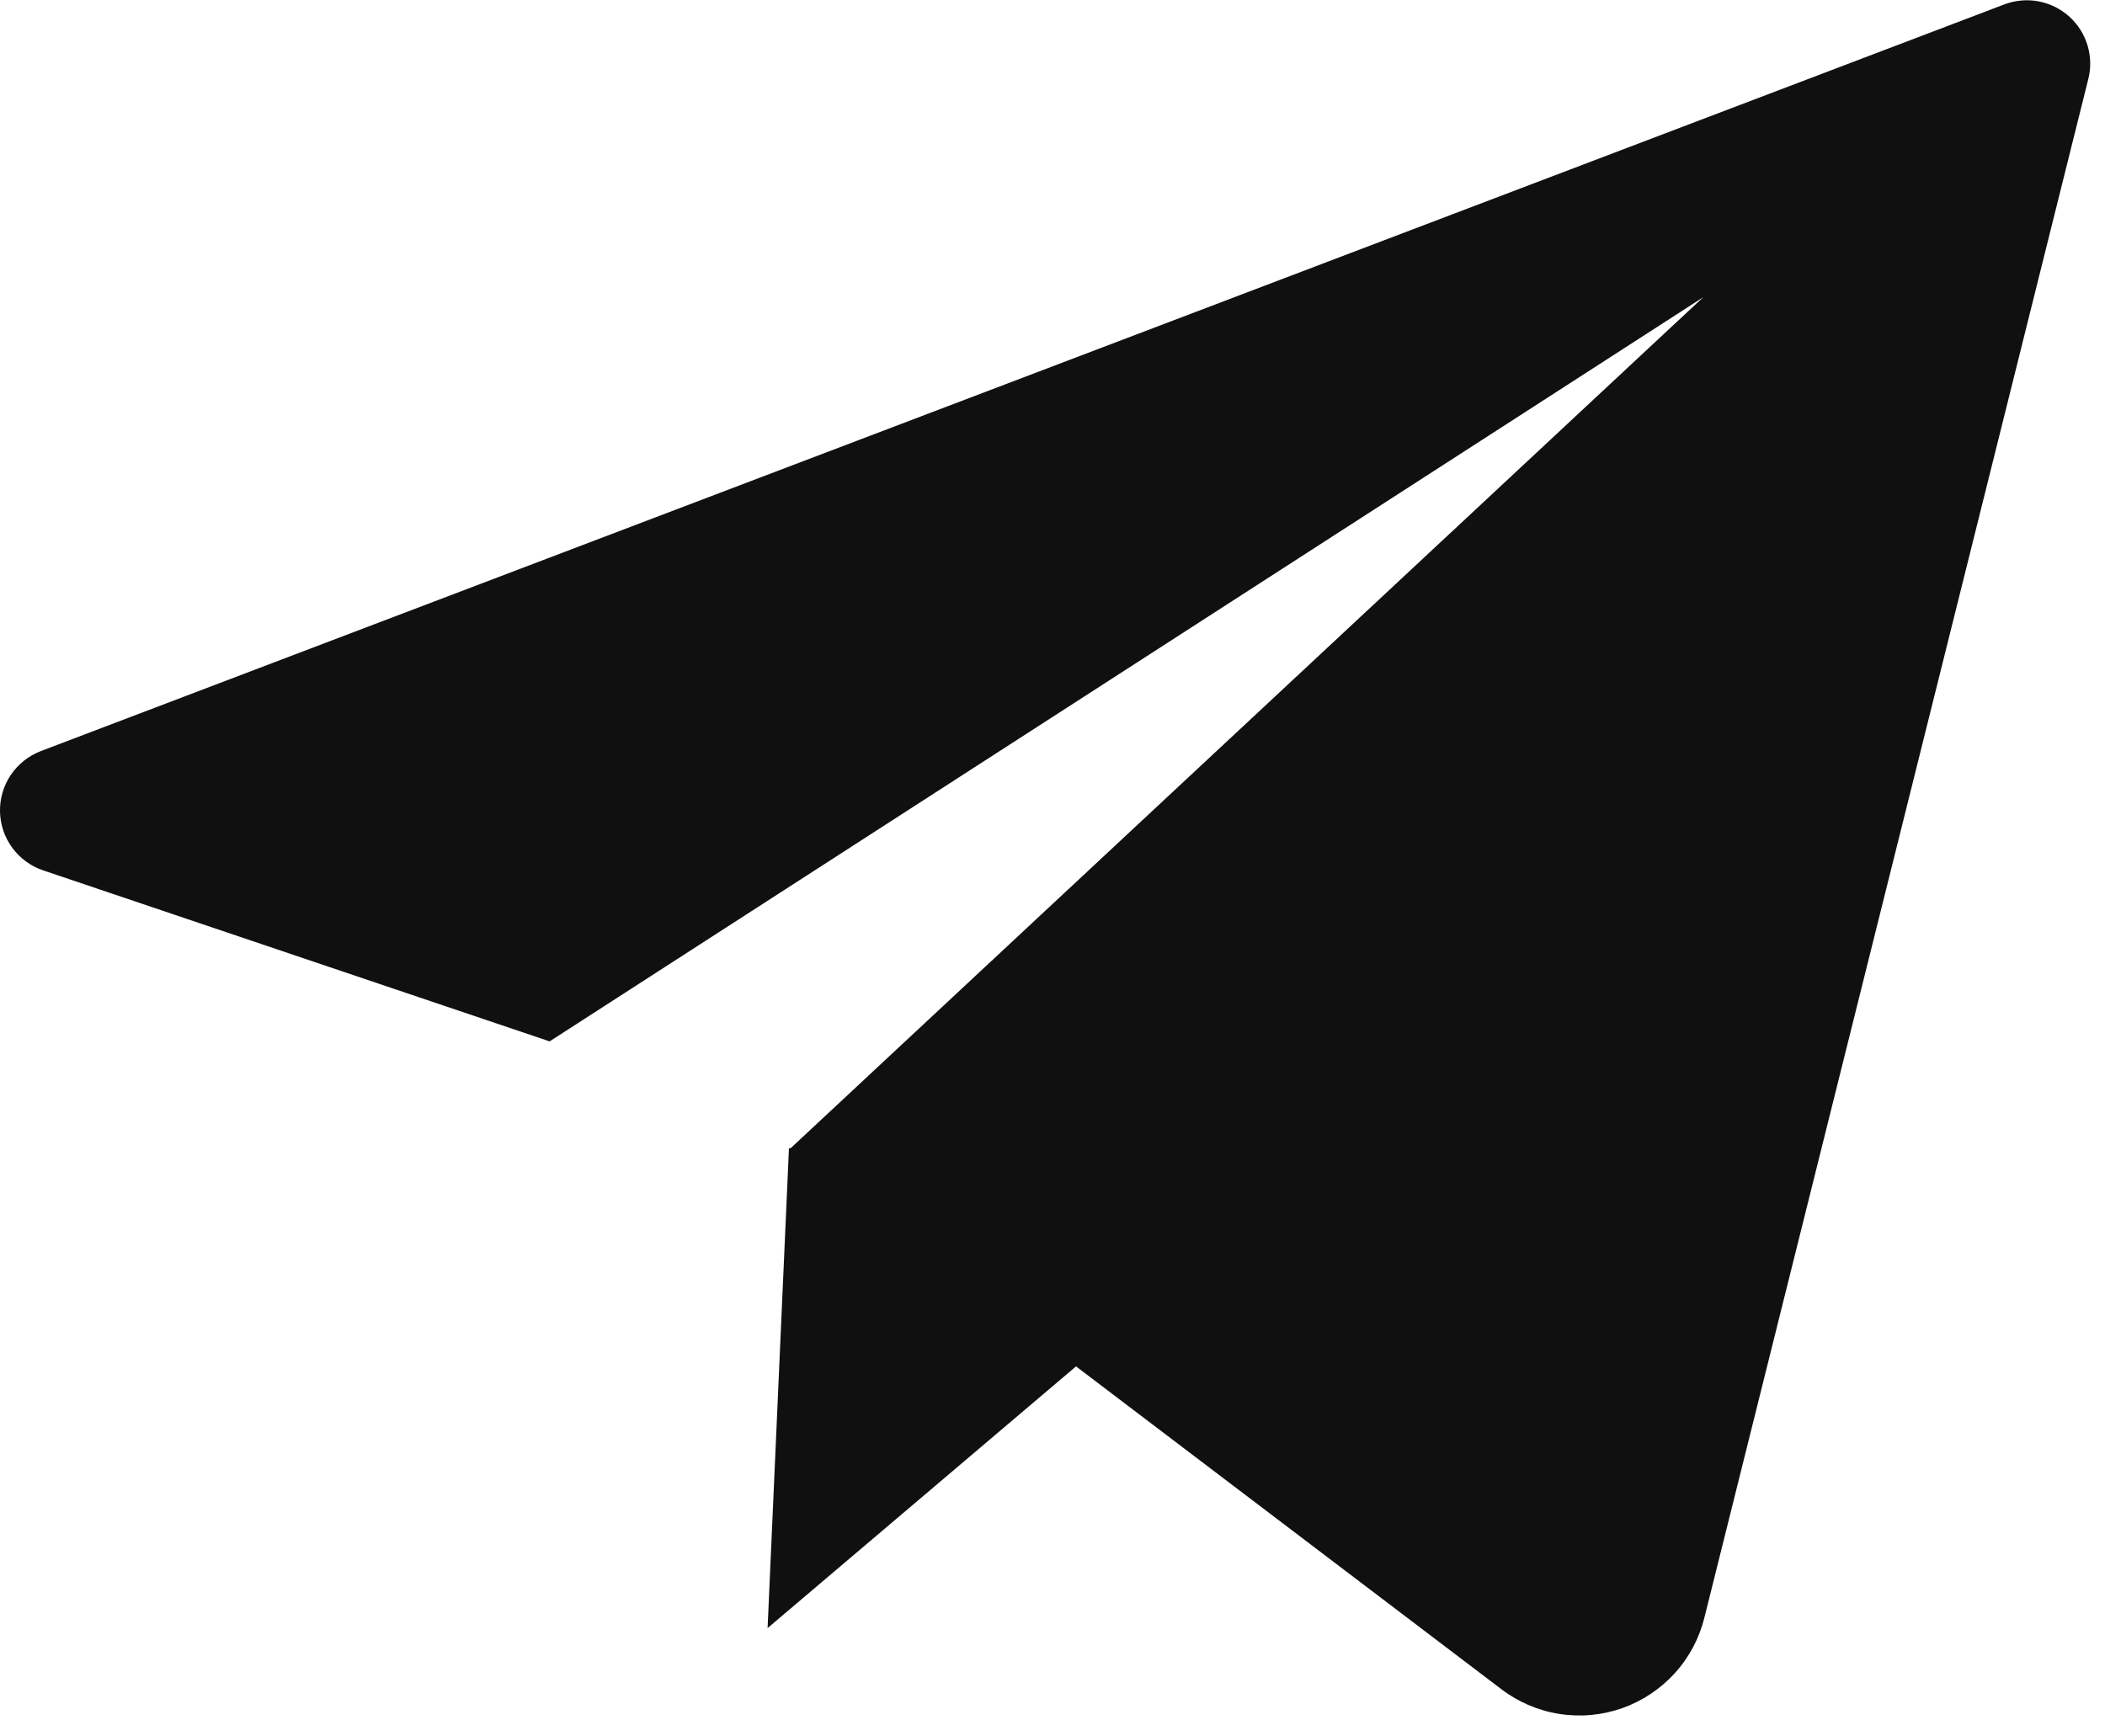 <?xml version="1.0" encoding="UTF-8"?> <svg xmlns="http://www.w3.org/2000/svg" width="40" height="33" viewBox="0 0 40 33" fill="none"><path d="M14.992 21.821L14.586 30.941L24.577 22.463L14.992 21.821Z" fill="#101010"></path><path d="M38.102 0.078L0.776 14.274C0.544 14.363 0.345 14.521 0.206 14.726C0.067 14.932 -0.005 15.175 0 15.423C0.005 15.671 0.086 15.912 0.233 16.112C0.38 16.312 0.585 16.462 0.82 16.541L10.444 19.791L32.365 5.649L15.006 21.838L28.517 32.093C28.84 32.342 29.221 32.507 29.623 32.571C30.026 32.636 30.438 32.599 30.823 32.464C31.207 32.328 31.552 32.099 31.826 31.797C32.1 31.495 32.293 31.129 32.39 30.733L39.679 1.517C39.735 1.304 39.732 1.08 39.67 0.869C39.608 0.658 39.489 0.468 39.327 0.32C39.164 0.172 38.964 0.071 38.748 0.028C38.533 -0.015 38.309 0.003 38.102 0.078Z" fill="#101010"></path></svg> 